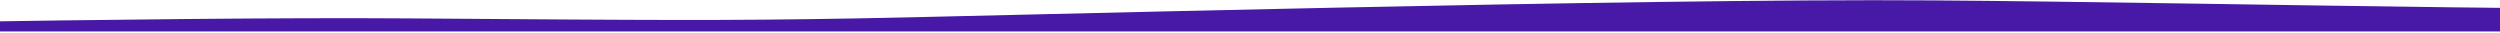 <svg width="1280" height="17" viewBox="0 0 1280 17" fill="none" xmlns="http://www.w3.org/2000/svg">
<path fill-rule="evenodd" clip-rule="evenodd" d="M-170.093 13.961C-170.093 13.961 79.824 8.487 208.835 9.42C337.846 10.353 369.975 10.617 438.837 9.42C507.699 8.223 836.458 -0.908 989.421 0.199C1142.38 1.306 1392.41 7.832 1451 2.357V16.106H-171L-170.093 13.961Z" fill="#4719A6"/>
</svg>
